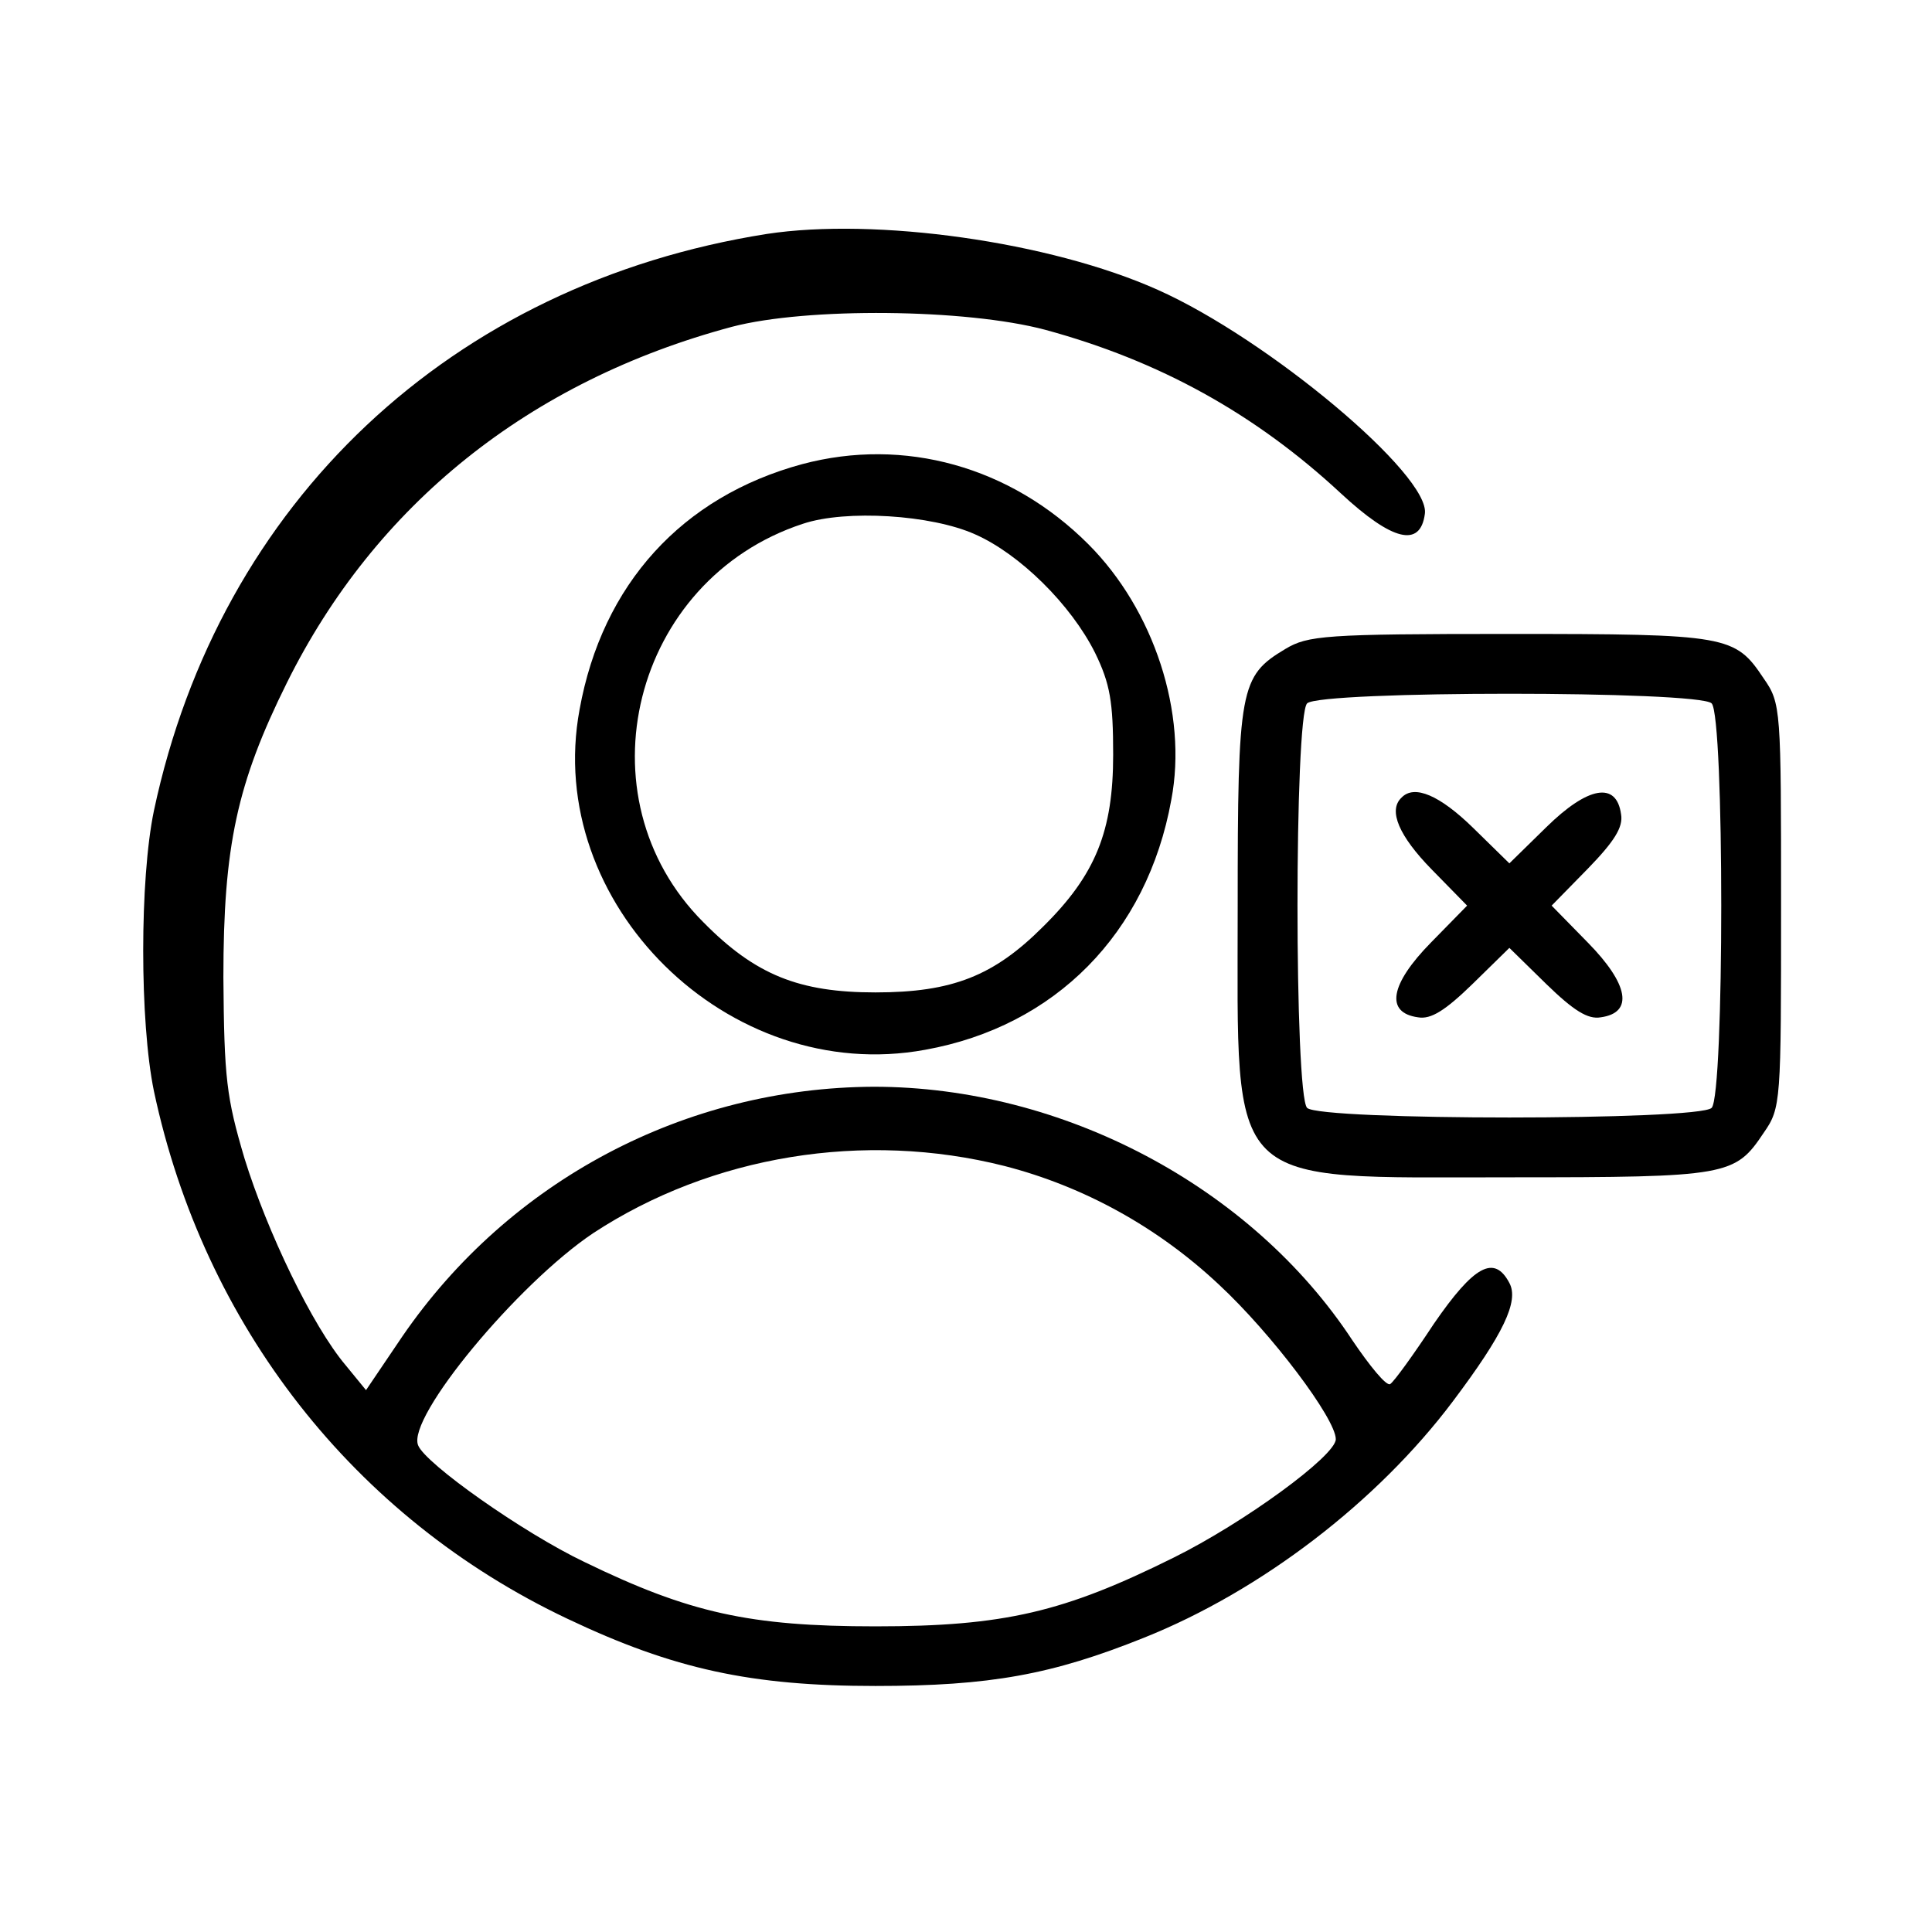 <?xml version="1.0" standalone="no"?>
<!DOCTYPE svg PUBLIC "-//W3C//DTD SVG 20010904//EN"
 "http://www.w3.org/TR/2001/REC-SVG-20010904/DTD/svg10.dtd">
<svg version="1.0" xmlns="http://www.w3.org/2000/svg"
 width="256pt" height="256pt" viewBox="0 0 256 256"
 preserveAspectRatio="xMidYMid meet">

<g transform="translate(0,256) scale(0.1,-0.1)"
fill="#000000" stroke="none">
<path d="M1016 2250 c-418 -66 -725 -355 -812 -764 -19 -91 -19 -280 0 -372
66 -310 265 -565 548 -699 141 -67 244 -89 408 -89 152 0 234 15 356 64 155
62 309 180 409 313 67 89 88 133 75 157 -20 38 -47 23 -100 -54 -27 -41 -53
-77 -58 -80 -5 -3 -27 24 -50 58 -134 204 -384 336 -634 336 -250 -1 -483
-124 -625 -331 l-48 -71 -27 33 c-44 52 -104 177 -134 274 -24 81 -27 106 -28
240 0 174 18 257 84 390 117 236 321 400 590 472 99 26 310 24 415 -4 151 -41
278 -111 392 -217 68 -63 105 -72 111 -27 8 51 -208 232 -354 297 -143 64
-374 96 -518 74z m315 -1235 c105 -27 203 -81 284 -157 70 -65 155 -178 155
-205 0 -22 -122 -111 -215 -157 -145 -72 -224 -91 -395 -91 -167 0 -247 18
-385 85 -82 39 -212 131 -221 155 -15 37 132 214 232 281 157 103 359 136 545
89z"/>
<path d="M1063 1945 c-159 -43 -265 -159 -295 -325 -48 -257 197 -499 458
-451 172 31 294 154 326 331 22 115 -23 252 -110 339 -103 103 -244 142 -379
106z m229 -93 c59 -26 127 -93 159 -157 20 -41 24 -65 24 -135 0 -101 -23
-159 -93 -228 -65 -65 -120 -87 -222 -87 -101 0 -159 23 -228 93 -166 166 -94
454 132 528 57 19 170 12 228 -14z"/>
<path d="M1703 1700 c-60 -36 -63 -51 -63 -342 0 -378 -20 -358 362 -358 288
0 297 2 335 59 23 33 23 40 23 301 0 261 0 268 -23 301 -38 57 -47 59 -337 59
-245 0 -267 -2 -297 -20z m565 -72 c17 -17 17 -519 0 -536 -17 -17 -519 -17
-536 0 -17 17 -17 519 0 536 17 17 519 17 536 0z"/>
<path d="M1857 1503 c-18 -17 -3 -51 40 -95 l47 -48 -48 -49 c-54 -55 -61 -93
-17 -99 17 -3 36 9 72 44 l49 48 49 -48 c36 -35 55 -47 72 -44 44 6 37 44 -17
99 l-48 49 48 49 c35 36 47 55 44 72 -6 44 -44 37 -99 -17 l-49 -48 -48 47
c-44 43 -78 58 -95 40z"/>
</g>
</svg>
